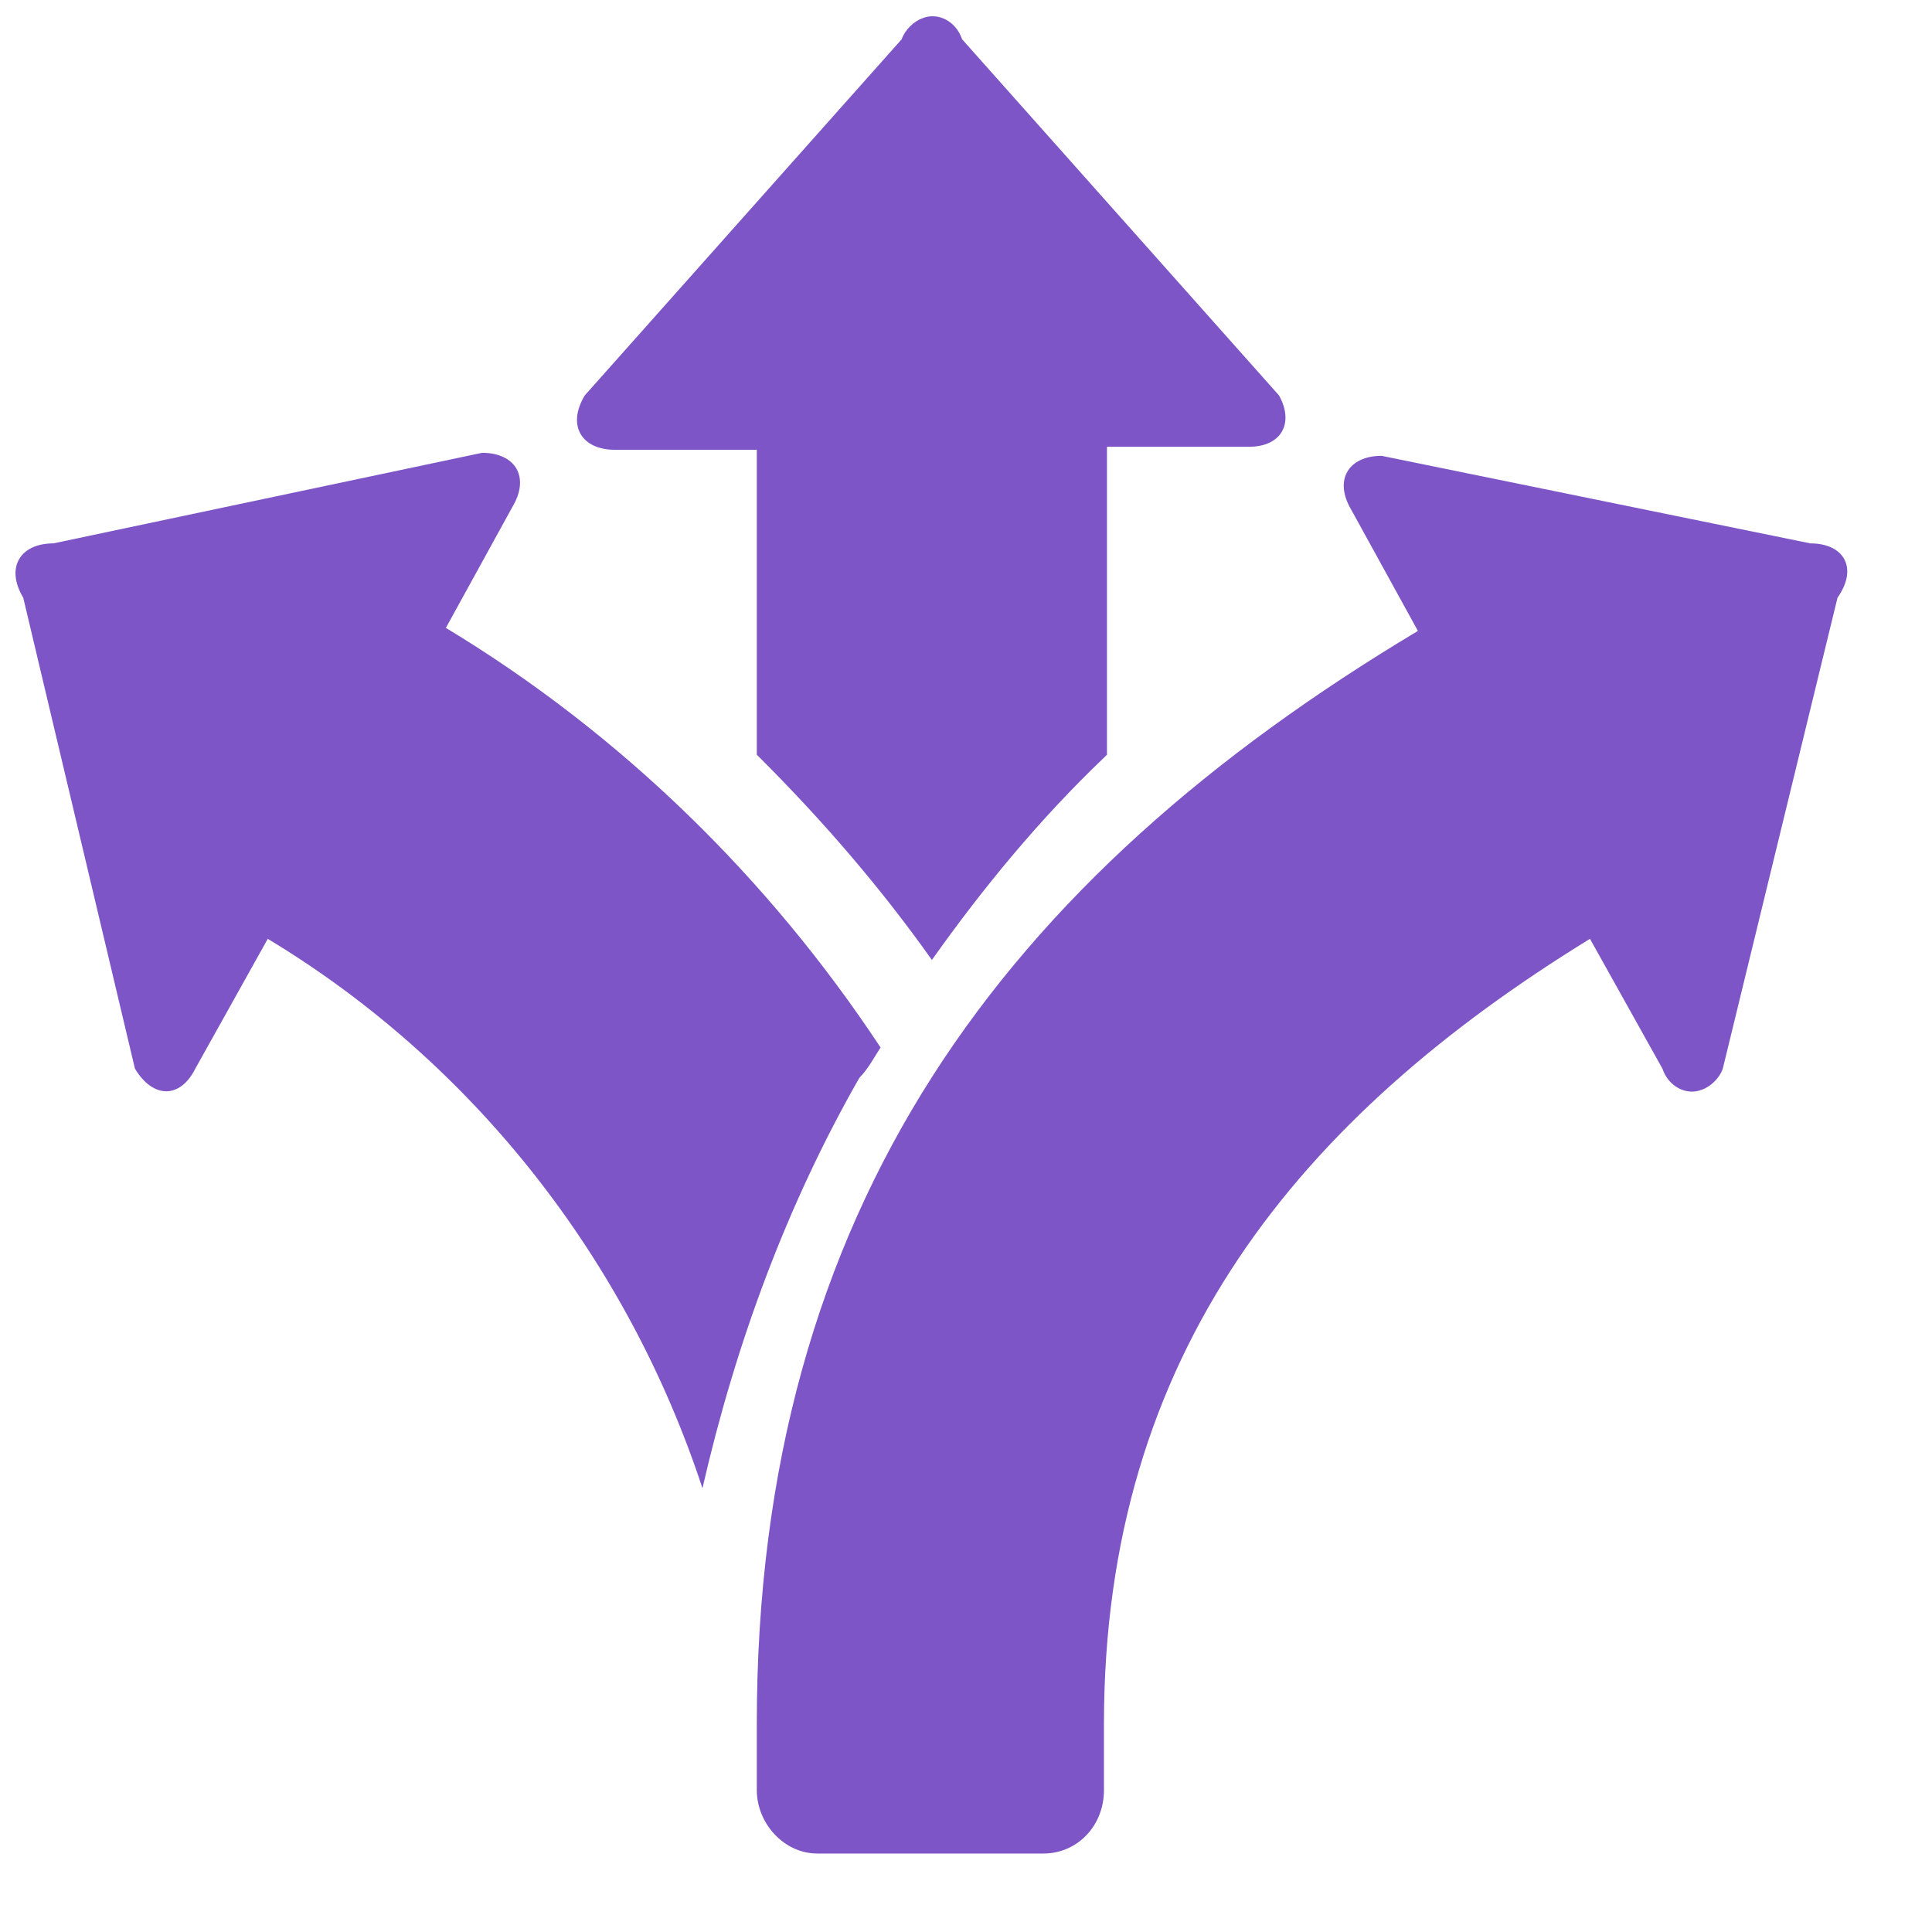<svg width="64" height="64" viewBox="0 0 64 64" fill="none" xmlns="http://www.w3.org/2000/svg">
<path d="M59.97 18L45.77 15.1C44.67 15.1 44.17 15.9 44.77 16.9L46.97 20.9C33.27 29.1 25.07 40 25.07 57.1V59.3C25.07 60.4 25.97 61.4 27.07 61.4H34.57C35.67 61.4 36.57 60.5 36.57 59.3V57.1C36.57 44.8 43.07 37 52.67 31.1L55.07 35.4C55.27 36 55.87 36.3 56.37 36.1C56.67 36 56.97 35.7 57.07 35.4L60.87 19.8C61.57 18.8 61.07 18 59.97 18Z" fill="#7D55C7"/>
<path d="M29.17 34.7C25.47 29.1 20.57 24.3 14.77 20.8L16.97 16.8C17.57 15.8 17.07 15 15.97 15L1.77 18C0.67 18 0.17 18.8 0.77 19.8L4.47 35.4C5.07 36.4 5.97 36.4 6.47 35.4L8.87 31.1C15.67 35.2 20.77 41.7 23.27 49.3C24.37 44.5 26.07 39.9 28.47 35.7C28.77 35.4 28.97 35 29.17 34.7Z" fill="#7D55C7"/>
<path d="M42.37 13.1L31.87 1.3C31.67 0.7 31.07 0.4 30.57 0.6C30.27 0.7 29.97 1 29.87 1.3L19.37 13.1C18.77 14.1 19.27 14.9 20.37 14.9H25.07V25L25.17 25.1C27.27 27.2 29.17 29.4 30.87 31.8C32.57 29.4 34.47 27.1 36.57 25.1L36.67 25V14.8H41.37C42.47 14.8 42.87 14 42.37 13.1Z" fill="#7D55C7"/>
</svg>
